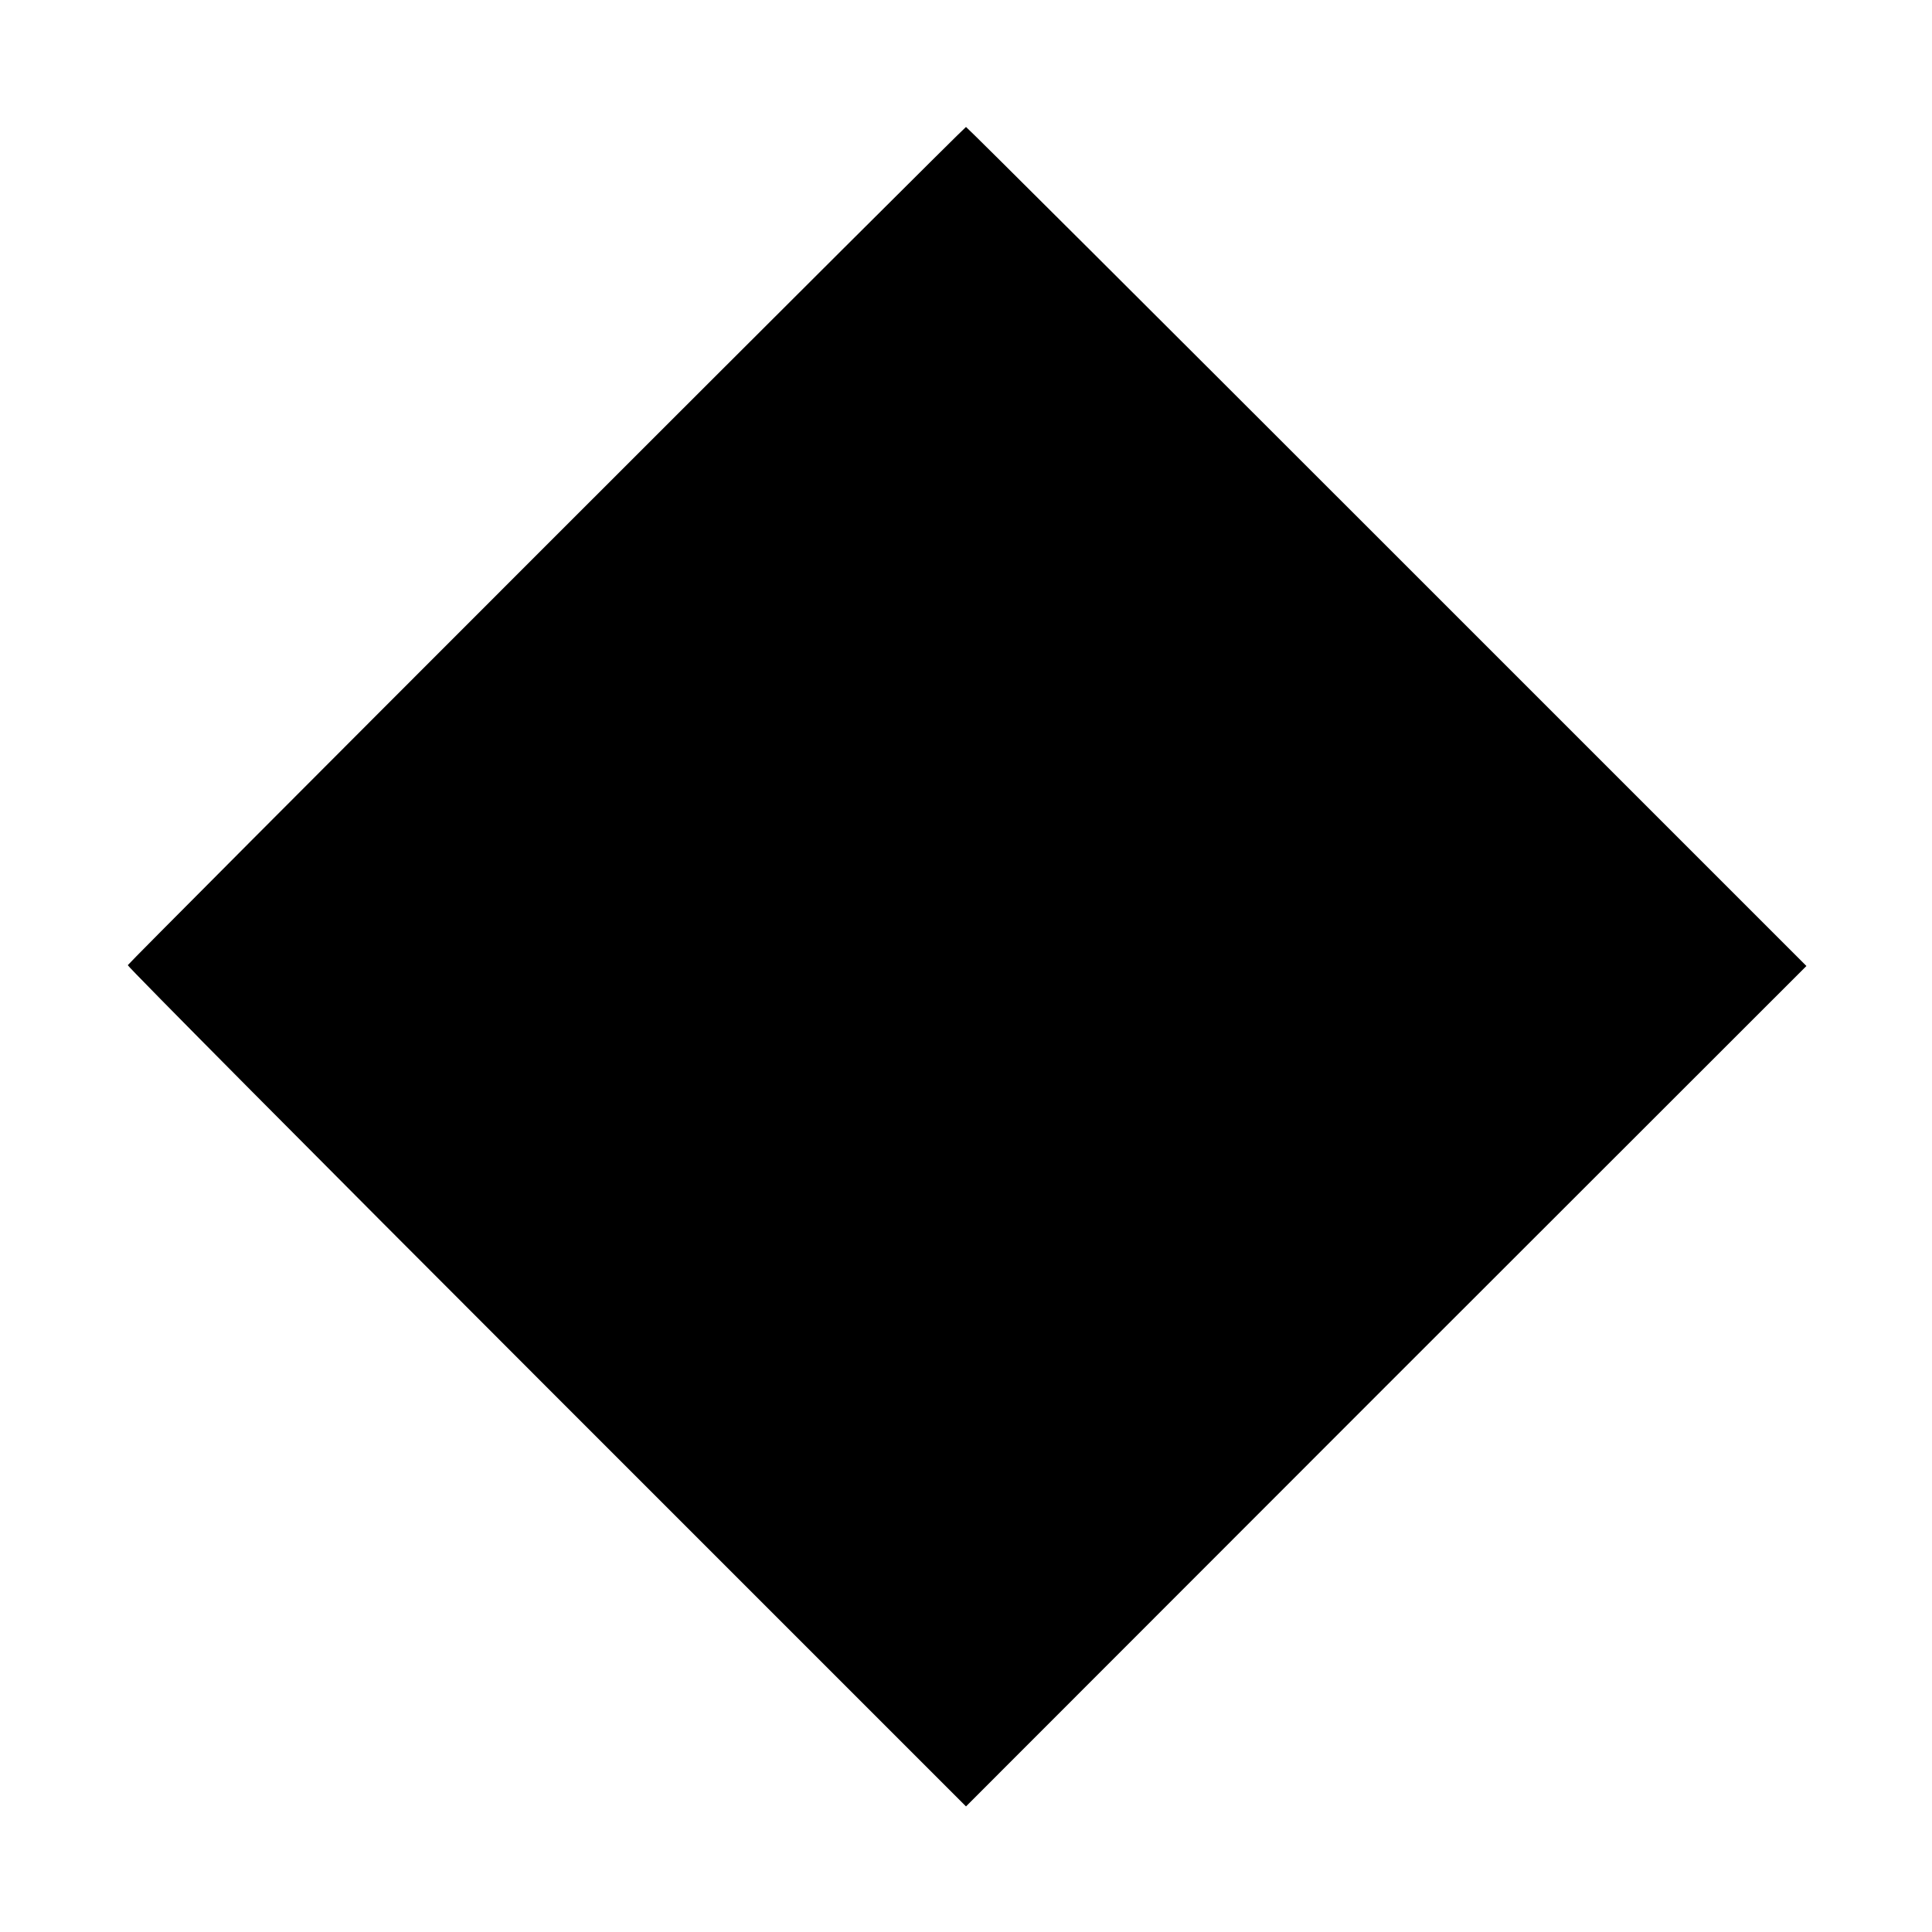 <?xml version="1.0" standalone="no"?>
<!DOCTYPE svg PUBLIC "-//W3C//DTD SVG 20010904//EN"
 "http://www.w3.org/TR/2001/REC-SVG-20010904/DTD/svg10.dtd">
<svg version="1.0" xmlns="http://www.w3.org/2000/svg"
 width="700pt" height="700pt" viewBox="0 0 700 700"
 preserveAspectRatio="xMidYMid meet">
<g transform="translate(0,700) scale(0.1,-0.1)"
fill="#000000" stroke="none">
<path d="M1980 5025 c-833 -833 -1516 -1518 -1517 -1522 -2 -4 681 -692 1517
-1528 l1520 -1520 1522 1523 1523 1522 -1520 1520 c-836 836 -1522 1520 -1525
1520 -3 0 -687 -682 -1520 -1515z"/>
</g>
</svg>
